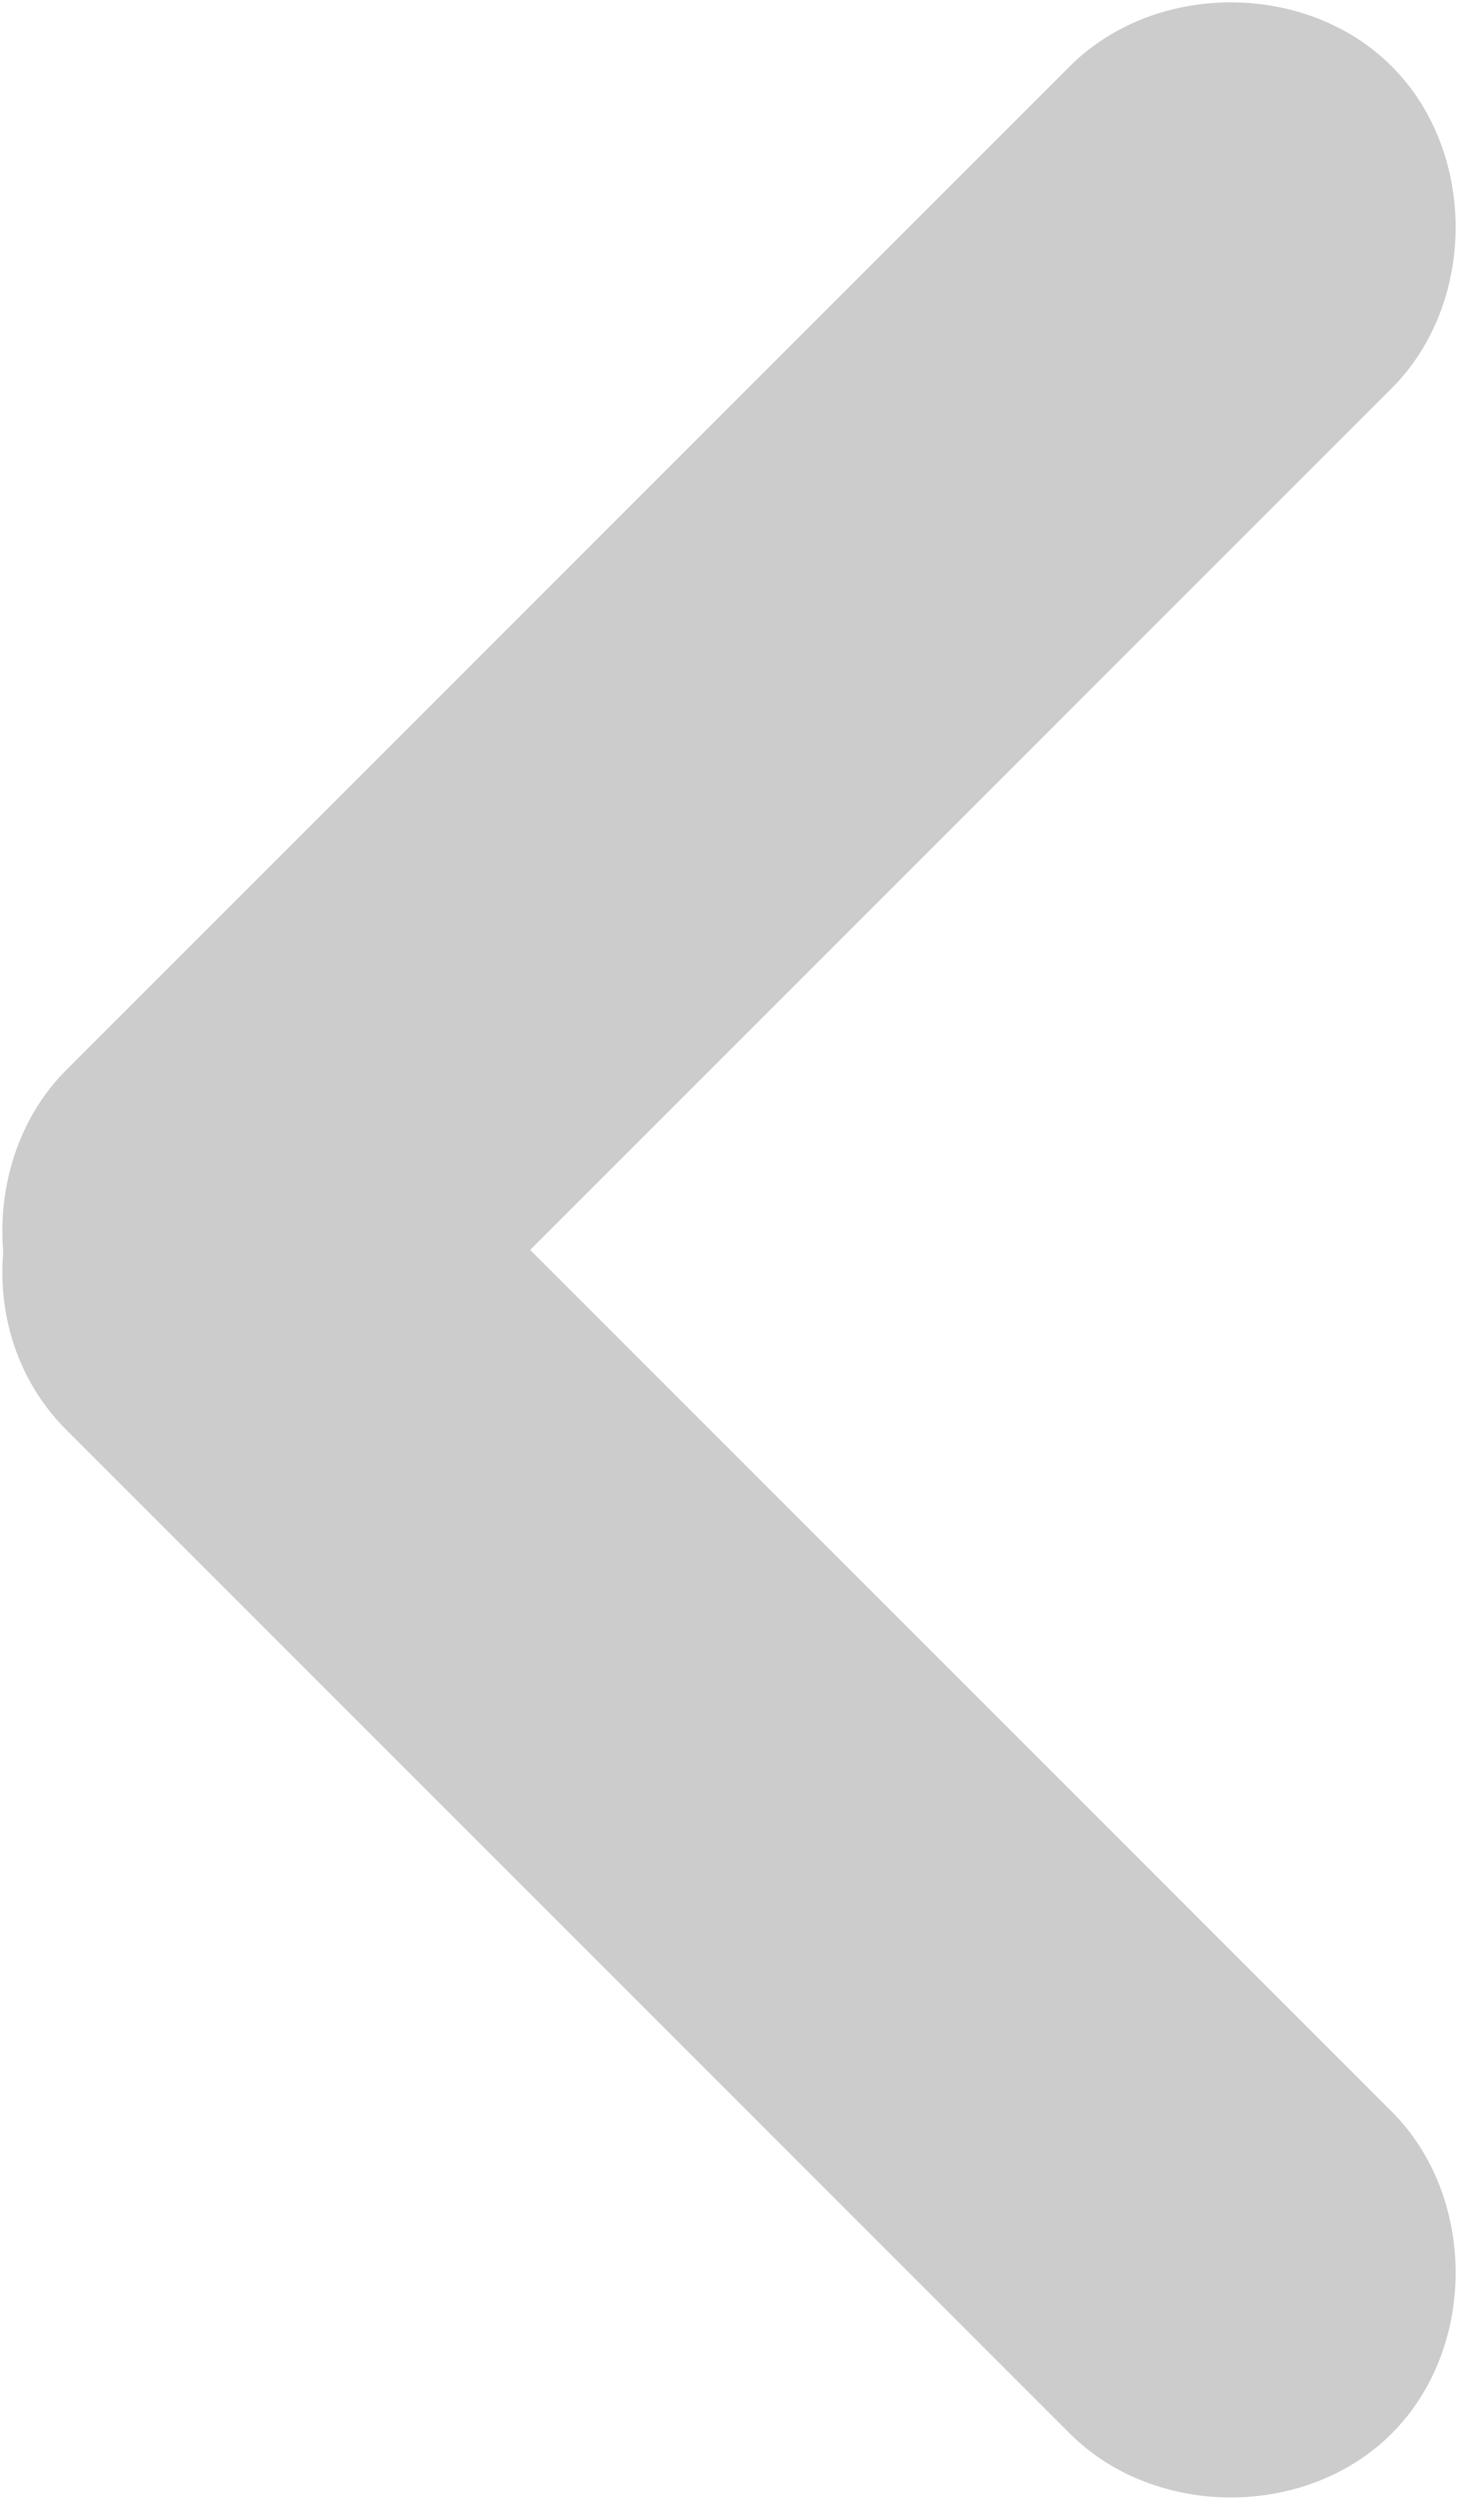 <svg xmlns="http://www.w3.org/2000/svg" viewBox="0 0 15.4 26.4"><style type="text/css">
	.st0{opacity:0.2;}
</style><g class="st0"><path d="M0.7 11.7L0.7 11.7c0.9-0.9 2.5-0.9 3.4 0l10.6 10.6c0.9 0.9 0.9 2.5 0 3.4l0 0c-0.9 0.9-2.5 0.9-3.4 0L0.7 15.1C-0.2 14.2-0.2 12.7 0.7 11.7z"/><path d="M0.7 14.7L0.7 14.7c-0.9-0.9-0.9-2.5 0-3.4L11.3 0.7c0.9-0.9 2.5-0.9 3.4 0l0 0c0.9 0.9 0.9 2.5 0 3.4L4.1 14.7C3.2 15.6 1.7 15.6 0.7 14.7z"/></g></svg>
